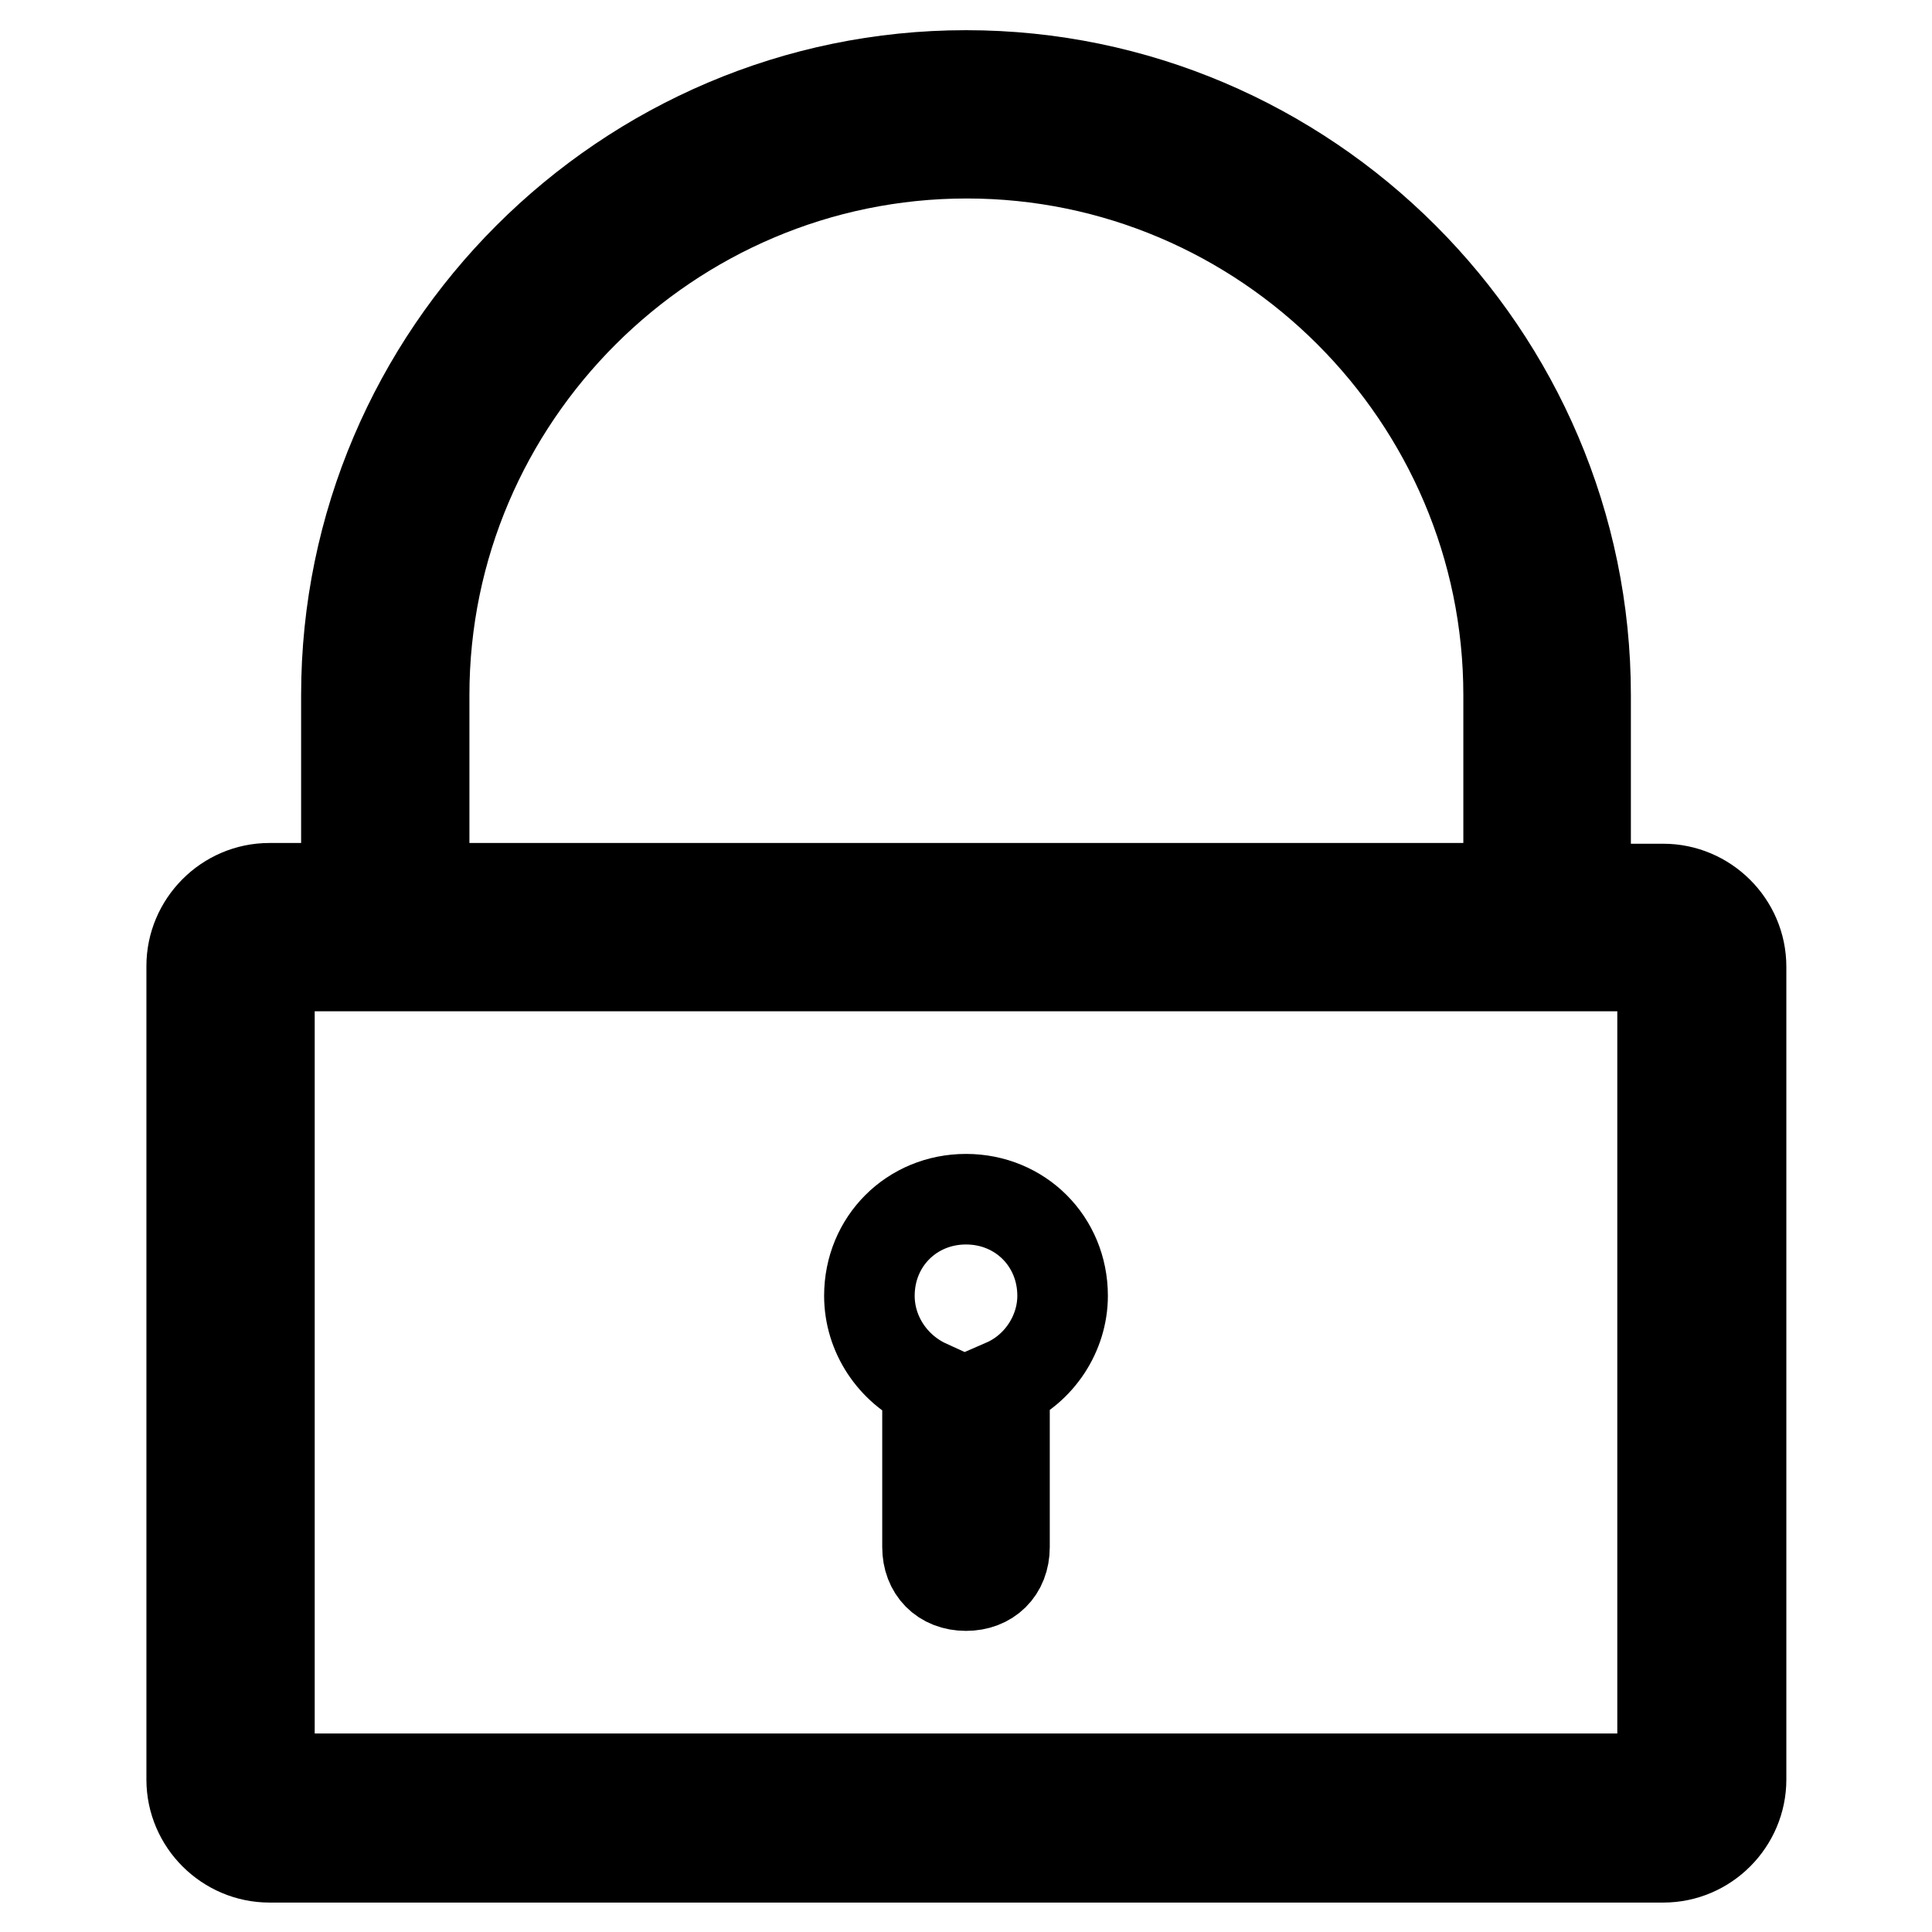 <?xml version="1.0" encoding="utf-8"?>
<!-- Svg Vector Icons : http://www.onlinewebfonts.com/icon -->
<!DOCTYPE svg PUBLIC "-//W3C//DTD SVG 1.1//EN" "http://www.w3.org/Graphics/SVG/1.1/DTD/svg11.dtd">
<svg version="1.1" xmlns="http://www.w3.org/2000/svg" xmlns:xlink="http://www.w3.org/1999/xlink" x="0px" y="0px" viewBox="0 0 256 256" enable-background="new 0 0 256 256" xml:space="preserve">
<g> <path stroke-width="12" fill-opacity="0" stroke="#000000"  d="M45.9,117.7V92.1C45.9,46.9,82.9,10,128,10c45.1,0,82.1,36.9,82.1,82.1v25.7h10.3c5.6,0,10.3,4.6,10.3,10.3 v107.7c0,5.6-4.6,10.3-10.3,10.3H35.7c-5.6,0-10.3-4.6-10.3-10.3V128c0-5.6,4.6-10.3,10.3-10.3H45.9z M56.2,117.7h143.7V92.1 c0-39.5-32.3-71.8-71.8-71.8S56.2,52.6,56.2,92.1V117.7z M133.1,183.4V205c0,3.1-2.1,5.1-5.1,5.1c-3.1,0-5.1-2.1-5.1-5.1v-21.5 c-4.6-2.1-7.7-6.7-7.7-11.8c0-7.2,5.6-12.8,12.8-12.8c7.2,0,12.8,5.6,12.8,12.8C140.8,176.7,137.7,181.4,133.1,183.4z M220.3,235.7 V128H35.7v107.7H220.3L220.3,235.7z"/></g>
</svg>